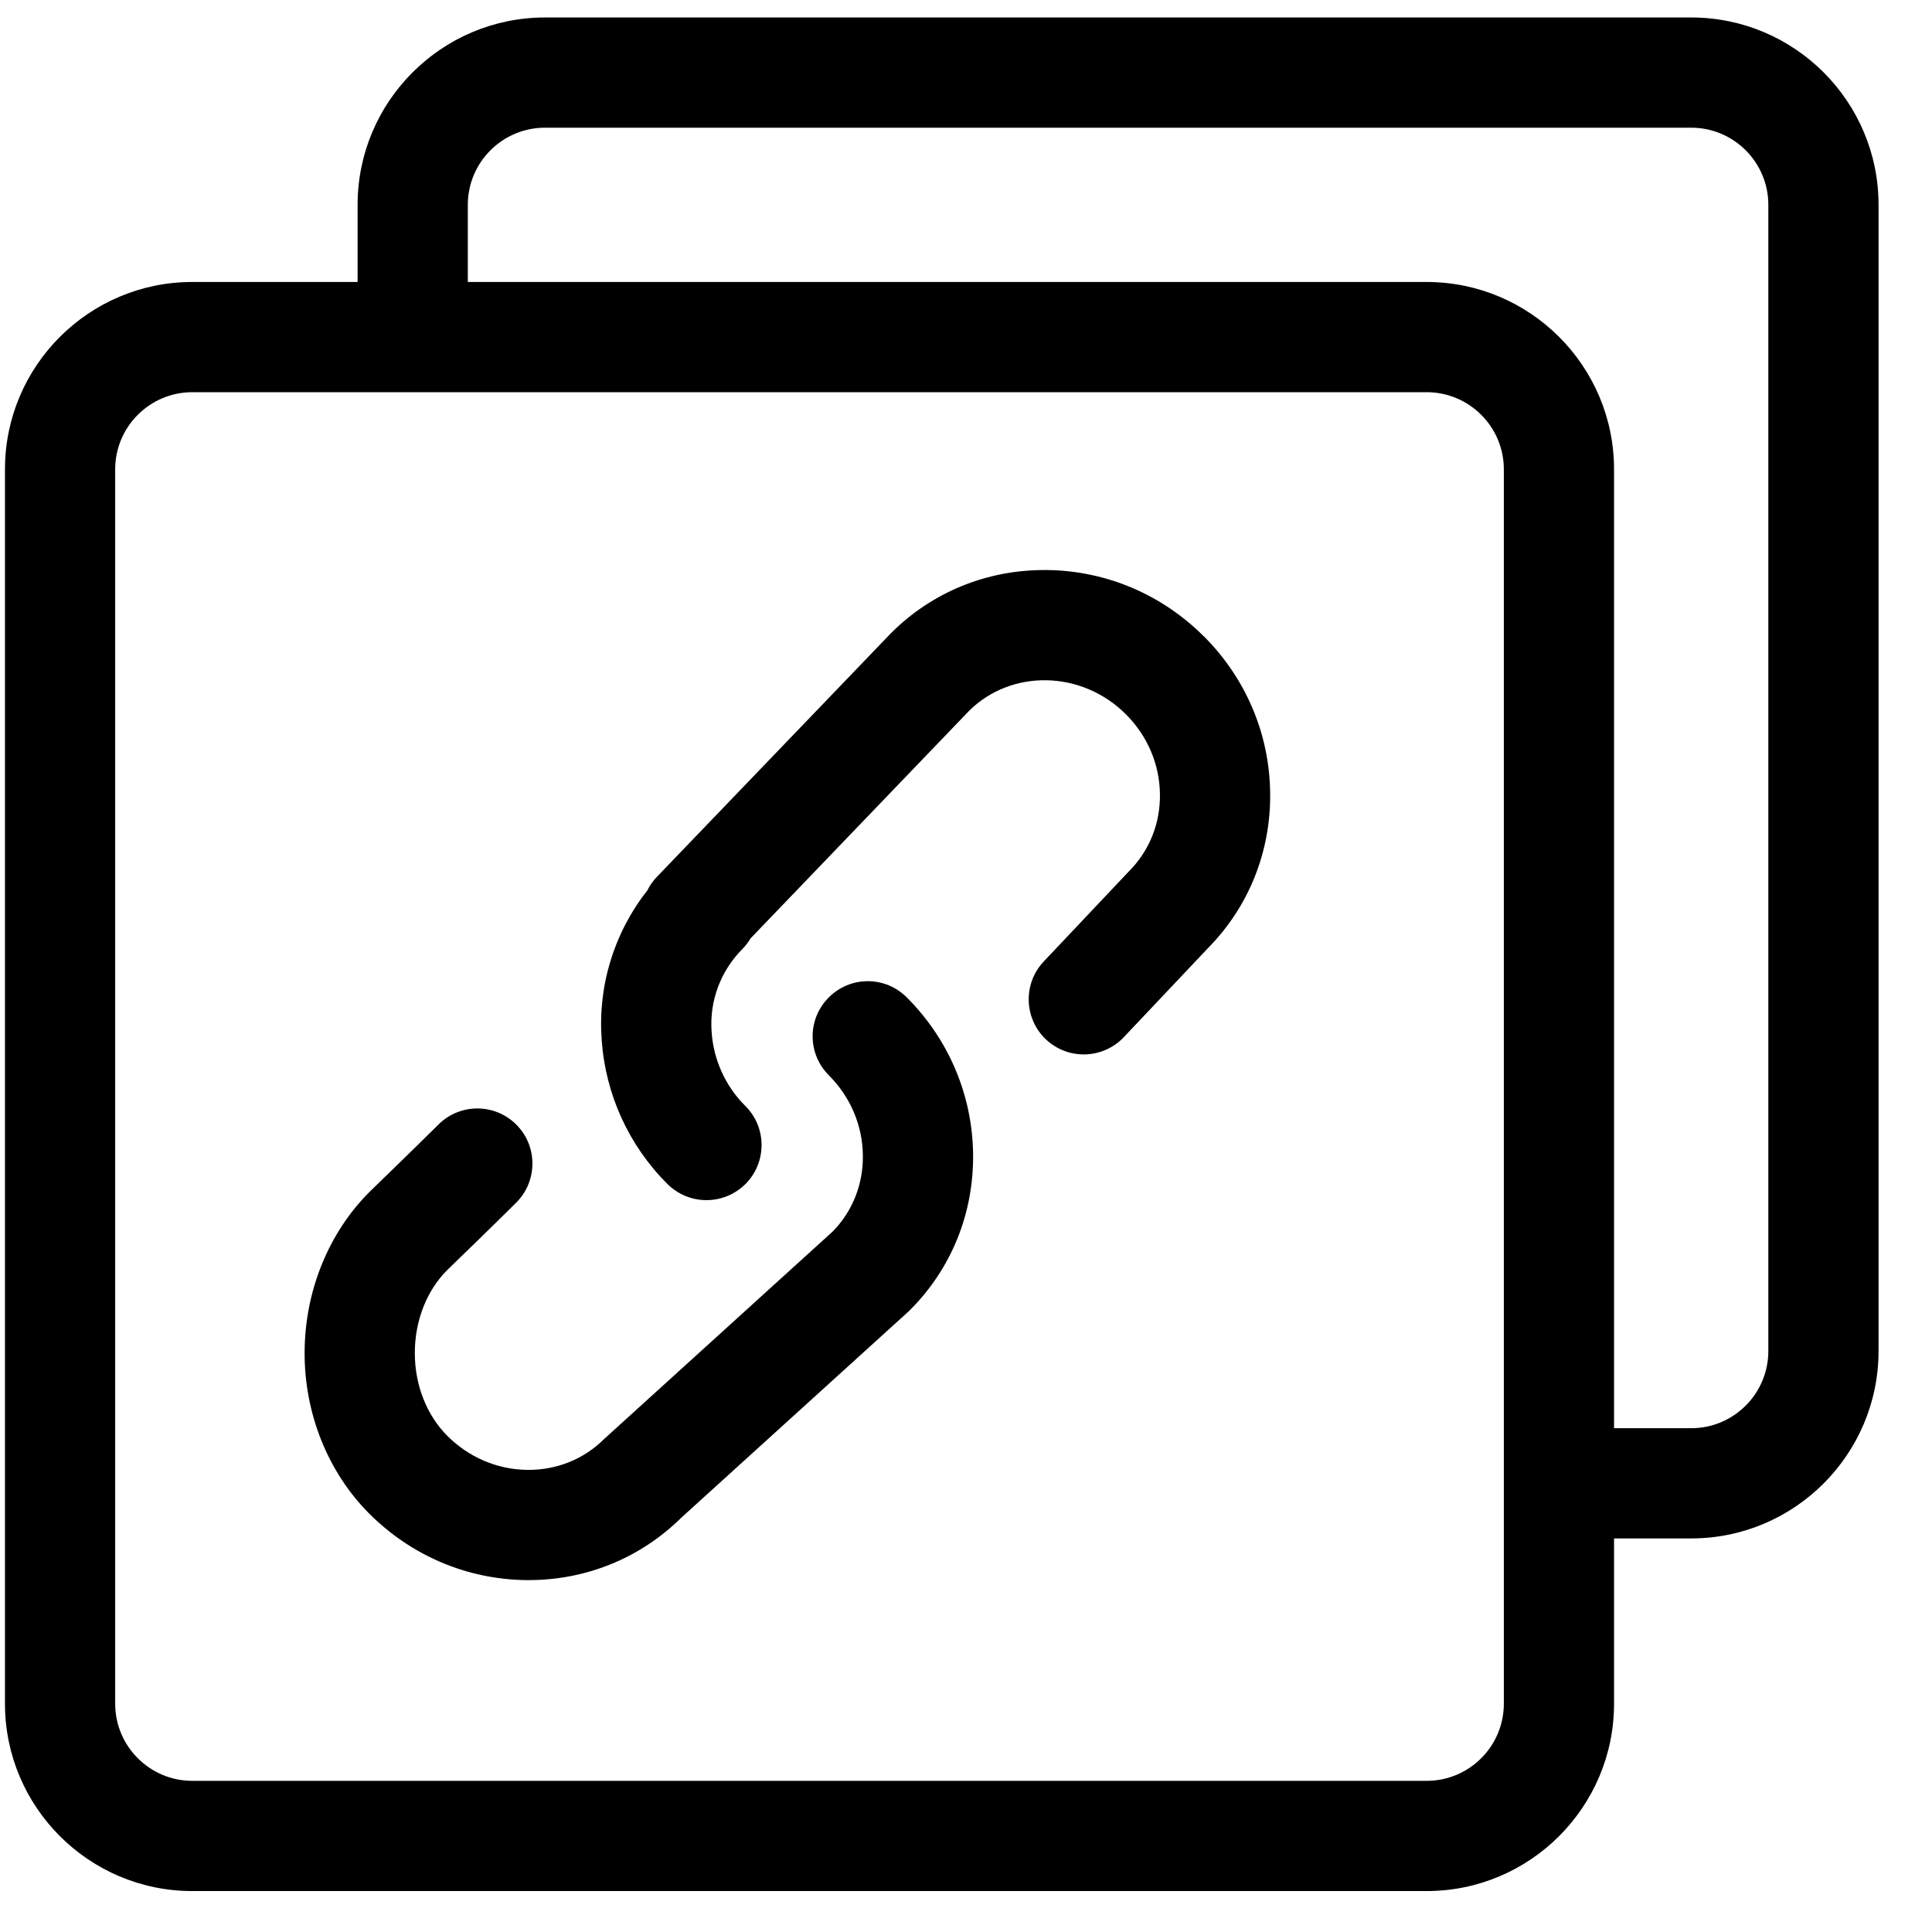 <svg width="21" height="21" viewBox="0 0 21 21" fill="none" xmlns="http://www.w3.org/2000/svg">
<g id="Isolation_Mode" clip-path="url(#clip0_6838_732)">
<path id="Vector" d="M18.383 0.19H5.924C4.801 0.19 3.887 1.103 3.887 2.226V3.065H2.09C0.967 3.065 0.054 3.978 0.054 5.101V18.519C0.054 19.642 0.967 20.555 2.09 20.555H15.507C16.63 20.555 17.544 19.642 17.544 18.519V16.722H18.383C19.506 16.722 20.419 15.808 20.419 14.685V2.226C20.419 1.103 19.506 0.19 18.383 0.19ZM15.507 19.357H2.09C1.628 19.357 1.252 18.981 1.252 18.519V5.101C1.252 4.639 1.628 4.263 2.09 4.263H15.507C15.97 4.263 16.346 4.639 16.346 5.101V18.519C16.346 18.981 15.97 19.357 15.507 19.357ZM18.383 15.524H17.544V5.101C17.544 3.978 16.63 3.065 15.507 3.065H5.085V2.226C5.085 1.764 5.461 1.388 5.924 1.388H18.383C18.845 1.388 19.221 1.764 19.221 2.226V14.685C19.221 15.148 18.845 15.524 18.383 15.524Z" fill="black"/>
<path id="Vector_2" d="M13.085 6.917C12.628 6.46 12.023 6.204 11.382 6.196C11.372 6.196 11.362 6.196 11.352 6.196C10.719 6.196 10.128 6.439 9.685 6.882C9.684 6.883 9.683 6.884 9.682 6.885L7.14 9.531C7.098 9.575 7.063 9.624 7.036 9.679C6.673 10.141 6.497 10.717 6.54 11.303C6.581 11.895 6.835 12.452 7.256 12.871C7.37 12.983 7.52 13.045 7.679 13.045C7.838 13.045 7.99 12.982 8.104 12.869C8.217 12.755 8.278 12.604 8.278 12.444C8.277 12.284 8.215 12.134 8.101 12.021C7.886 11.807 7.756 11.522 7.735 11.217C7.71 10.882 7.832 10.554 8.069 10.316C8.104 10.28 8.134 10.241 8.159 10.199L10.535 7.725C10.997 7.269 11.76 7.286 12.238 7.764C12.472 7.998 12.604 8.306 12.608 8.631C12.613 8.95 12.493 9.248 12.272 9.47C12.27 9.471 12.269 9.472 12.268 9.474L11.345 10.451C11.118 10.691 11.129 11.071 11.369 11.298C11.481 11.403 11.627 11.461 11.78 11.461C11.945 11.461 12.103 11.393 12.216 11.273L13.126 10.31C13.573 9.859 13.815 9.257 13.806 8.615C13.798 7.975 13.541 7.372 13.085 6.916L13.085 6.917Z" fill="black"/>
<path id="Vector_3" d="M9.856 10.841C9.743 10.728 9.592 10.665 9.432 10.665C9.273 10.665 9.122 10.728 9.009 10.841C8.896 10.954 8.833 11.104 8.833 11.264C8.833 11.424 8.896 11.575 9.009 11.688C9.243 11.922 9.375 12.231 9.379 12.556C9.384 12.871 9.267 13.166 9.051 13.386L6.589 15.621C6.582 15.627 6.575 15.633 6.568 15.64C6.347 15.861 6.05 15.981 5.73 15.977C5.405 15.973 5.096 15.841 4.862 15.607C4.636 15.38 4.507 15.05 4.509 14.701C4.51 14.355 4.638 14.029 4.859 13.807C4.982 13.688 5.396 13.287 5.612 13.071C5.725 12.958 5.787 12.807 5.787 12.647C5.787 12.487 5.725 12.337 5.612 12.224C5.378 11.99 4.999 11.99 4.765 12.224C4.528 12.46 4.026 12.946 4.022 12.95C4.021 12.951 4.021 12.951 4.02 12.952L4.015 12.957C3.571 13.401 3.314 14.034 3.311 14.695C3.307 15.362 3.564 16.003 4.015 16.454C4.472 16.91 5.075 17.166 5.714 17.175C5.725 17.175 5.736 17.175 5.747 17.175C6.374 17.175 6.962 16.934 7.404 16.498L9.87 14.26C9.873 14.257 9.877 14.254 9.88 14.251C9.883 14.248 9.886 14.245 9.89 14.241C10.342 13.79 10.586 13.185 10.577 12.54C10.568 11.901 10.312 11.297 9.856 10.841V10.841Z" fill="black"/>
</g>
<defs>
<clipPath id="clip0_6838_732">
<rect width="20.365" height="20.365" fill="white" transform="translate(0.054 0.19)"/>
</clipPath>
</defs>
</svg>
